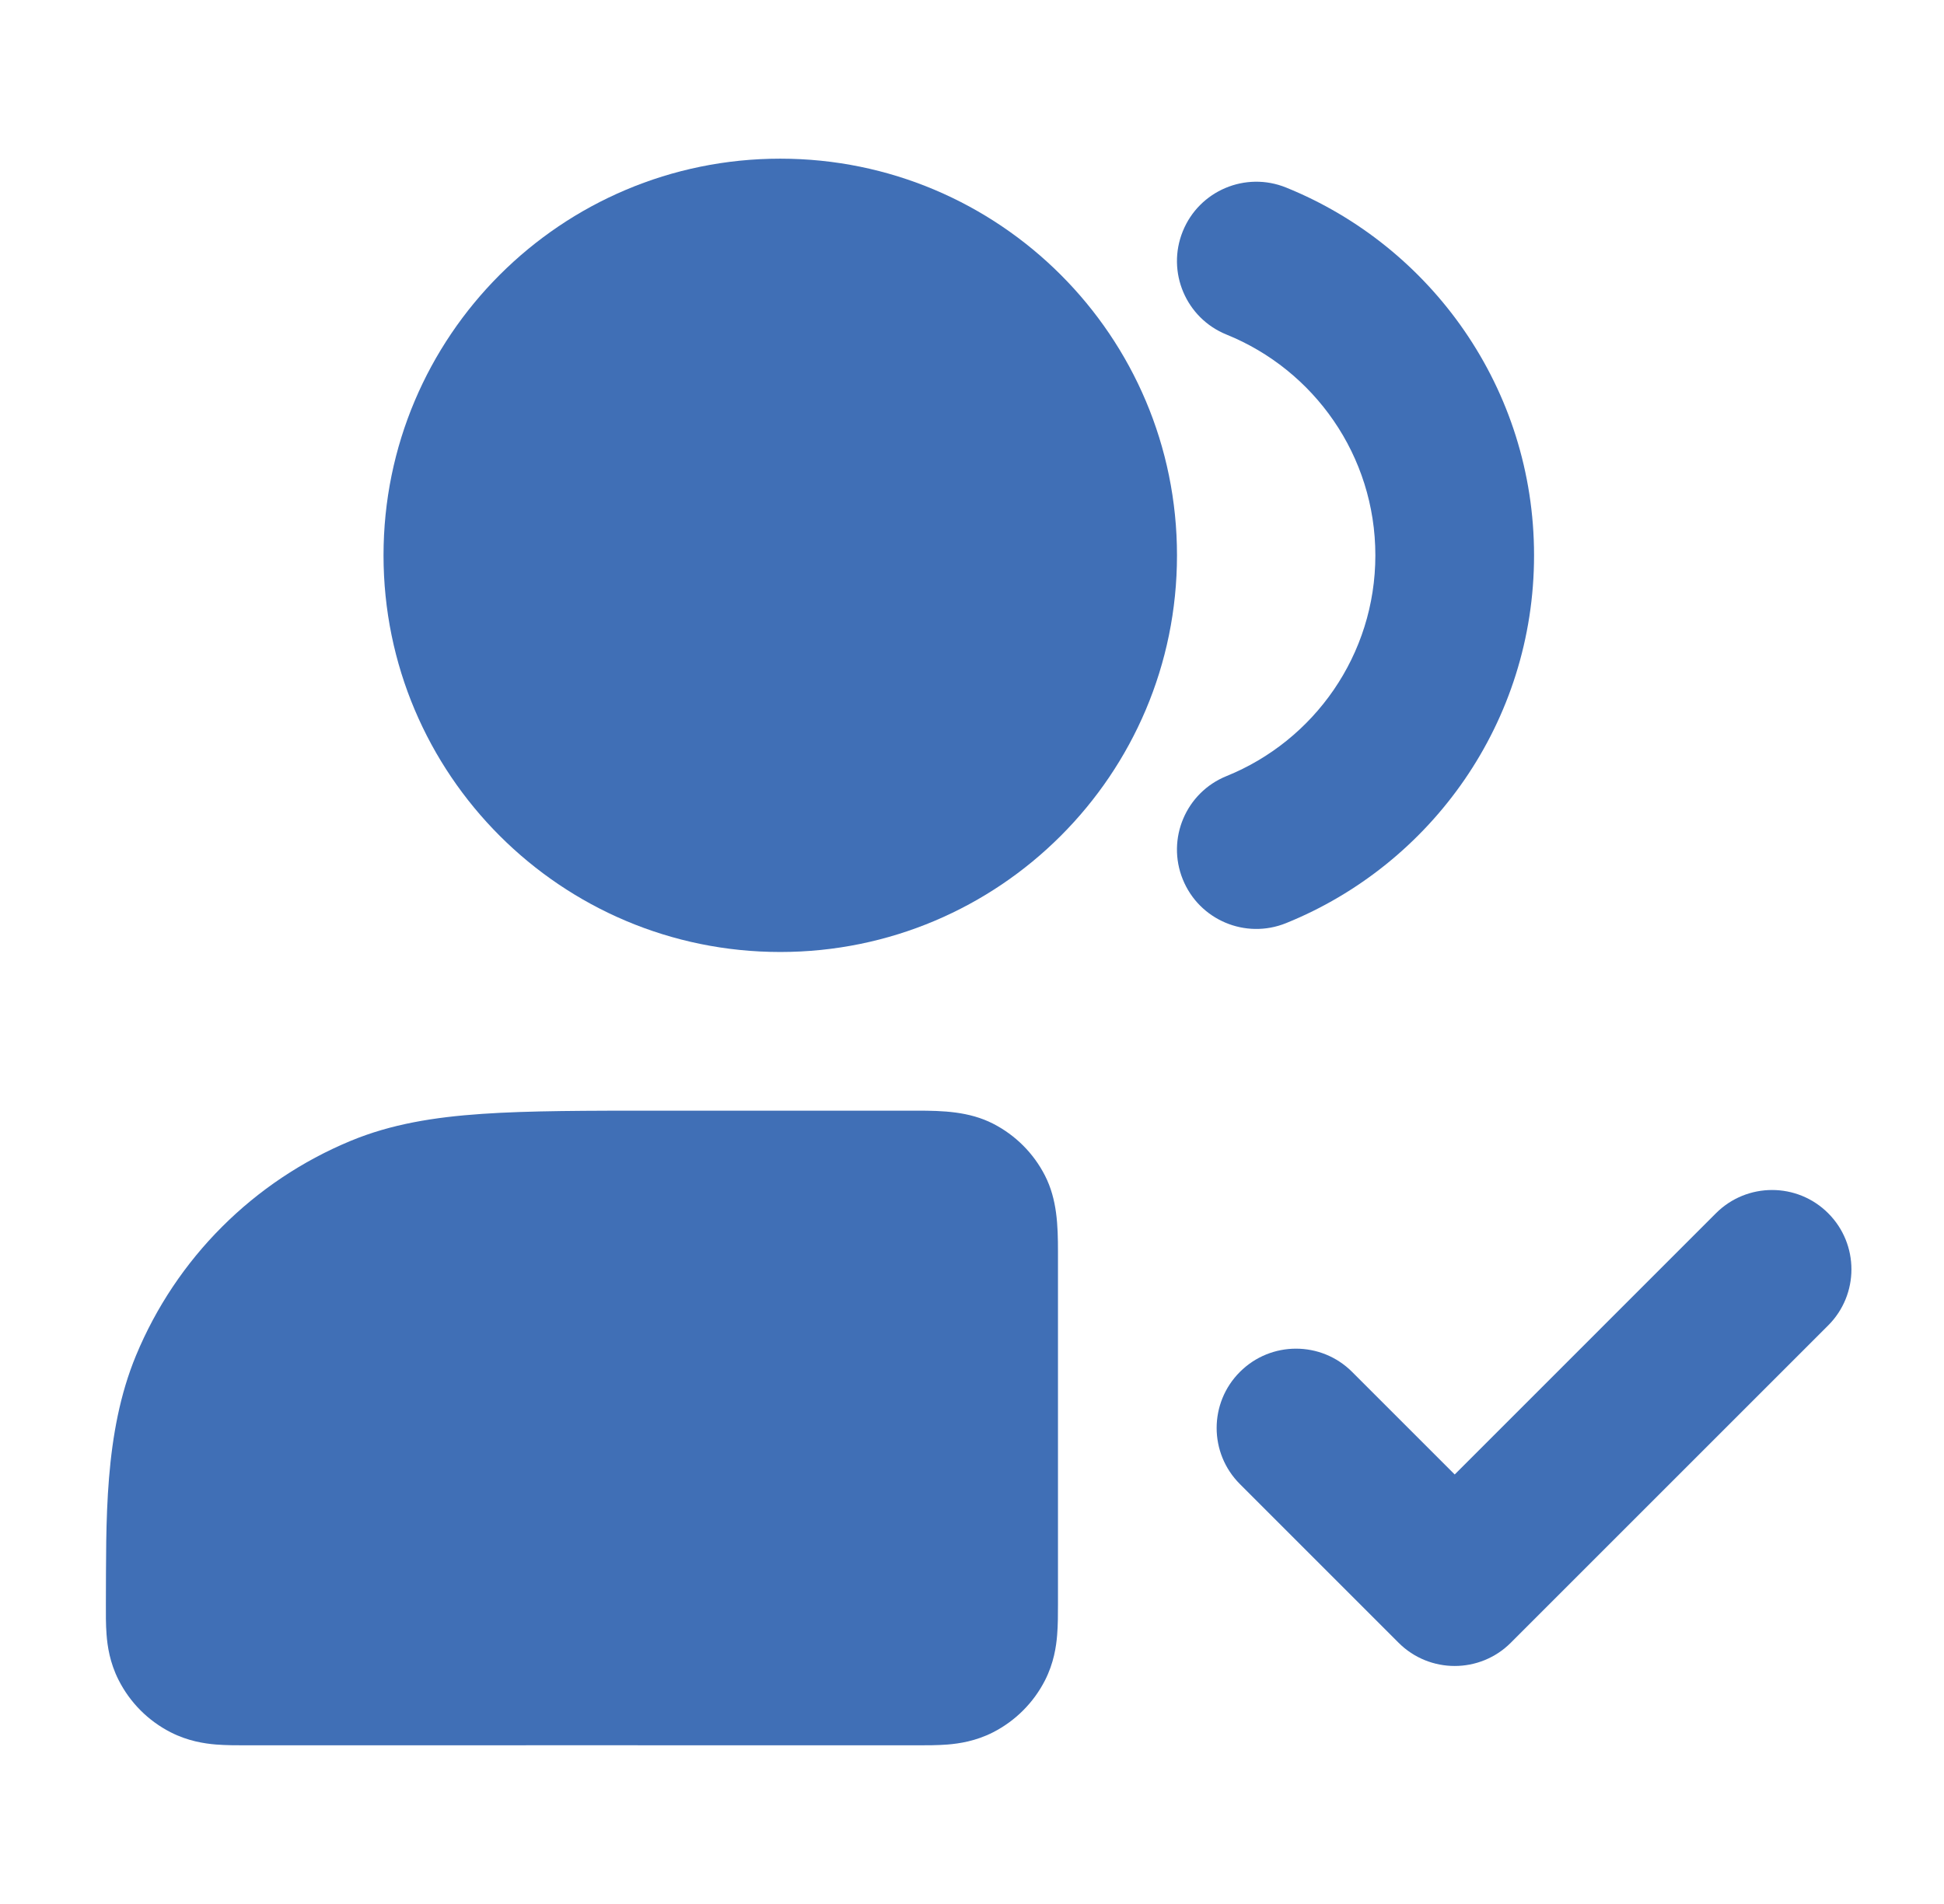 <svg width="49" height="48" viewBox="0 0 49 48" fill="none" xmlns="http://www.w3.org/2000/svg">
<path fill-rule="evenodd" clip-rule="evenodd" d="M25.029 28.327C25.593 28.615 26.052 29.073 26.34 29.638C26.646 30.239 26.667 30.895 26.667 31.554C26.667 31.569 26.667 31.585 26.667 31.6C26.667 34.549 26.666 37.498 26.667 40.446C26.667 40.684 26.667 40.969 26.646 41.22C26.623 41.51 26.562 41.926 26.34 42.362C26.052 42.926 25.593 43.385 25.029 43.673C24.593 43.895 24.177 43.956 23.886 43.98C23.636 44 23.351 44 23.113 44C17.482 43.998 11.851 43.998 6.22 44C5.982 44 5.697 44 5.445 43.98C5.154 43.956 4.737 43.894 4.301 43.671C3.735 43.382 3.275 42.92 2.989 42.353C2.768 41.917 2.708 41.501 2.686 41.209C2.666 40.958 2.668 40.674 2.669 40.437C2.679 38.358 2.617 36.131 3.428 34.173C4.443 31.723 6.39 29.776 8.84 28.761C9.859 28.339 10.936 28.164 12.153 28.081C13.337 28 14.792 28 16.596 28C18.768 28 20.941 28.001 23.113 28C23.772 28 24.428 28.021 25.029 28.327Z" fill="#406FB6"/>
<path fill-rule="evenodd" clip-rule="evenodd" d="M46.081 30.586C46.862 31.367 46.862 32.633 46.081 33.414L38.081 41.414C37.3 42.195 36.034 42.195 35.252 41.414L31.253 37.414C30.471 36.633 30.471 35.367 31.253 34.586C32.034 33.805 33.3 33.805 34.081 34.586L36.667 37.172L43.252 30.586C44.034 29.805 45.3 29.805 46.081 30.586Z" fill="#406FB6"/>
<path fill-rule="evenodd" clip-rule="evenodd" d="M29.813 5.831C30.227 4.807 31.393 4.313 32.417 4.728C36.078 6.21 38.667 9.8 38.667 14C38.667 18.2 36.078 21.79 32.417 23.272C31.393 23.687 30.227 23.193 29.813 22.169C29.398 21.145 29.892 19.979 30.916 19.565C33.119 18.673 34.667 16.515 34.667 14C34.667 11.485 33.119 9.327 30.916 8.435C29.892 8.021 29.398 6.855 29.813 5.831Z" fill="#406FB6"/>
<path fill-rule="evenodd" clip-rule="evenodd" d="M9.667 14C9.667 8.477 14.144 4 19.667 4C25.19 4 29.667 8.477 29.667 14C29.667 19.523 25.19 24 19.667 24C14.144 24 9.667 19.523 9.667 14Z" fill="#406FB6"/>
</svg>
